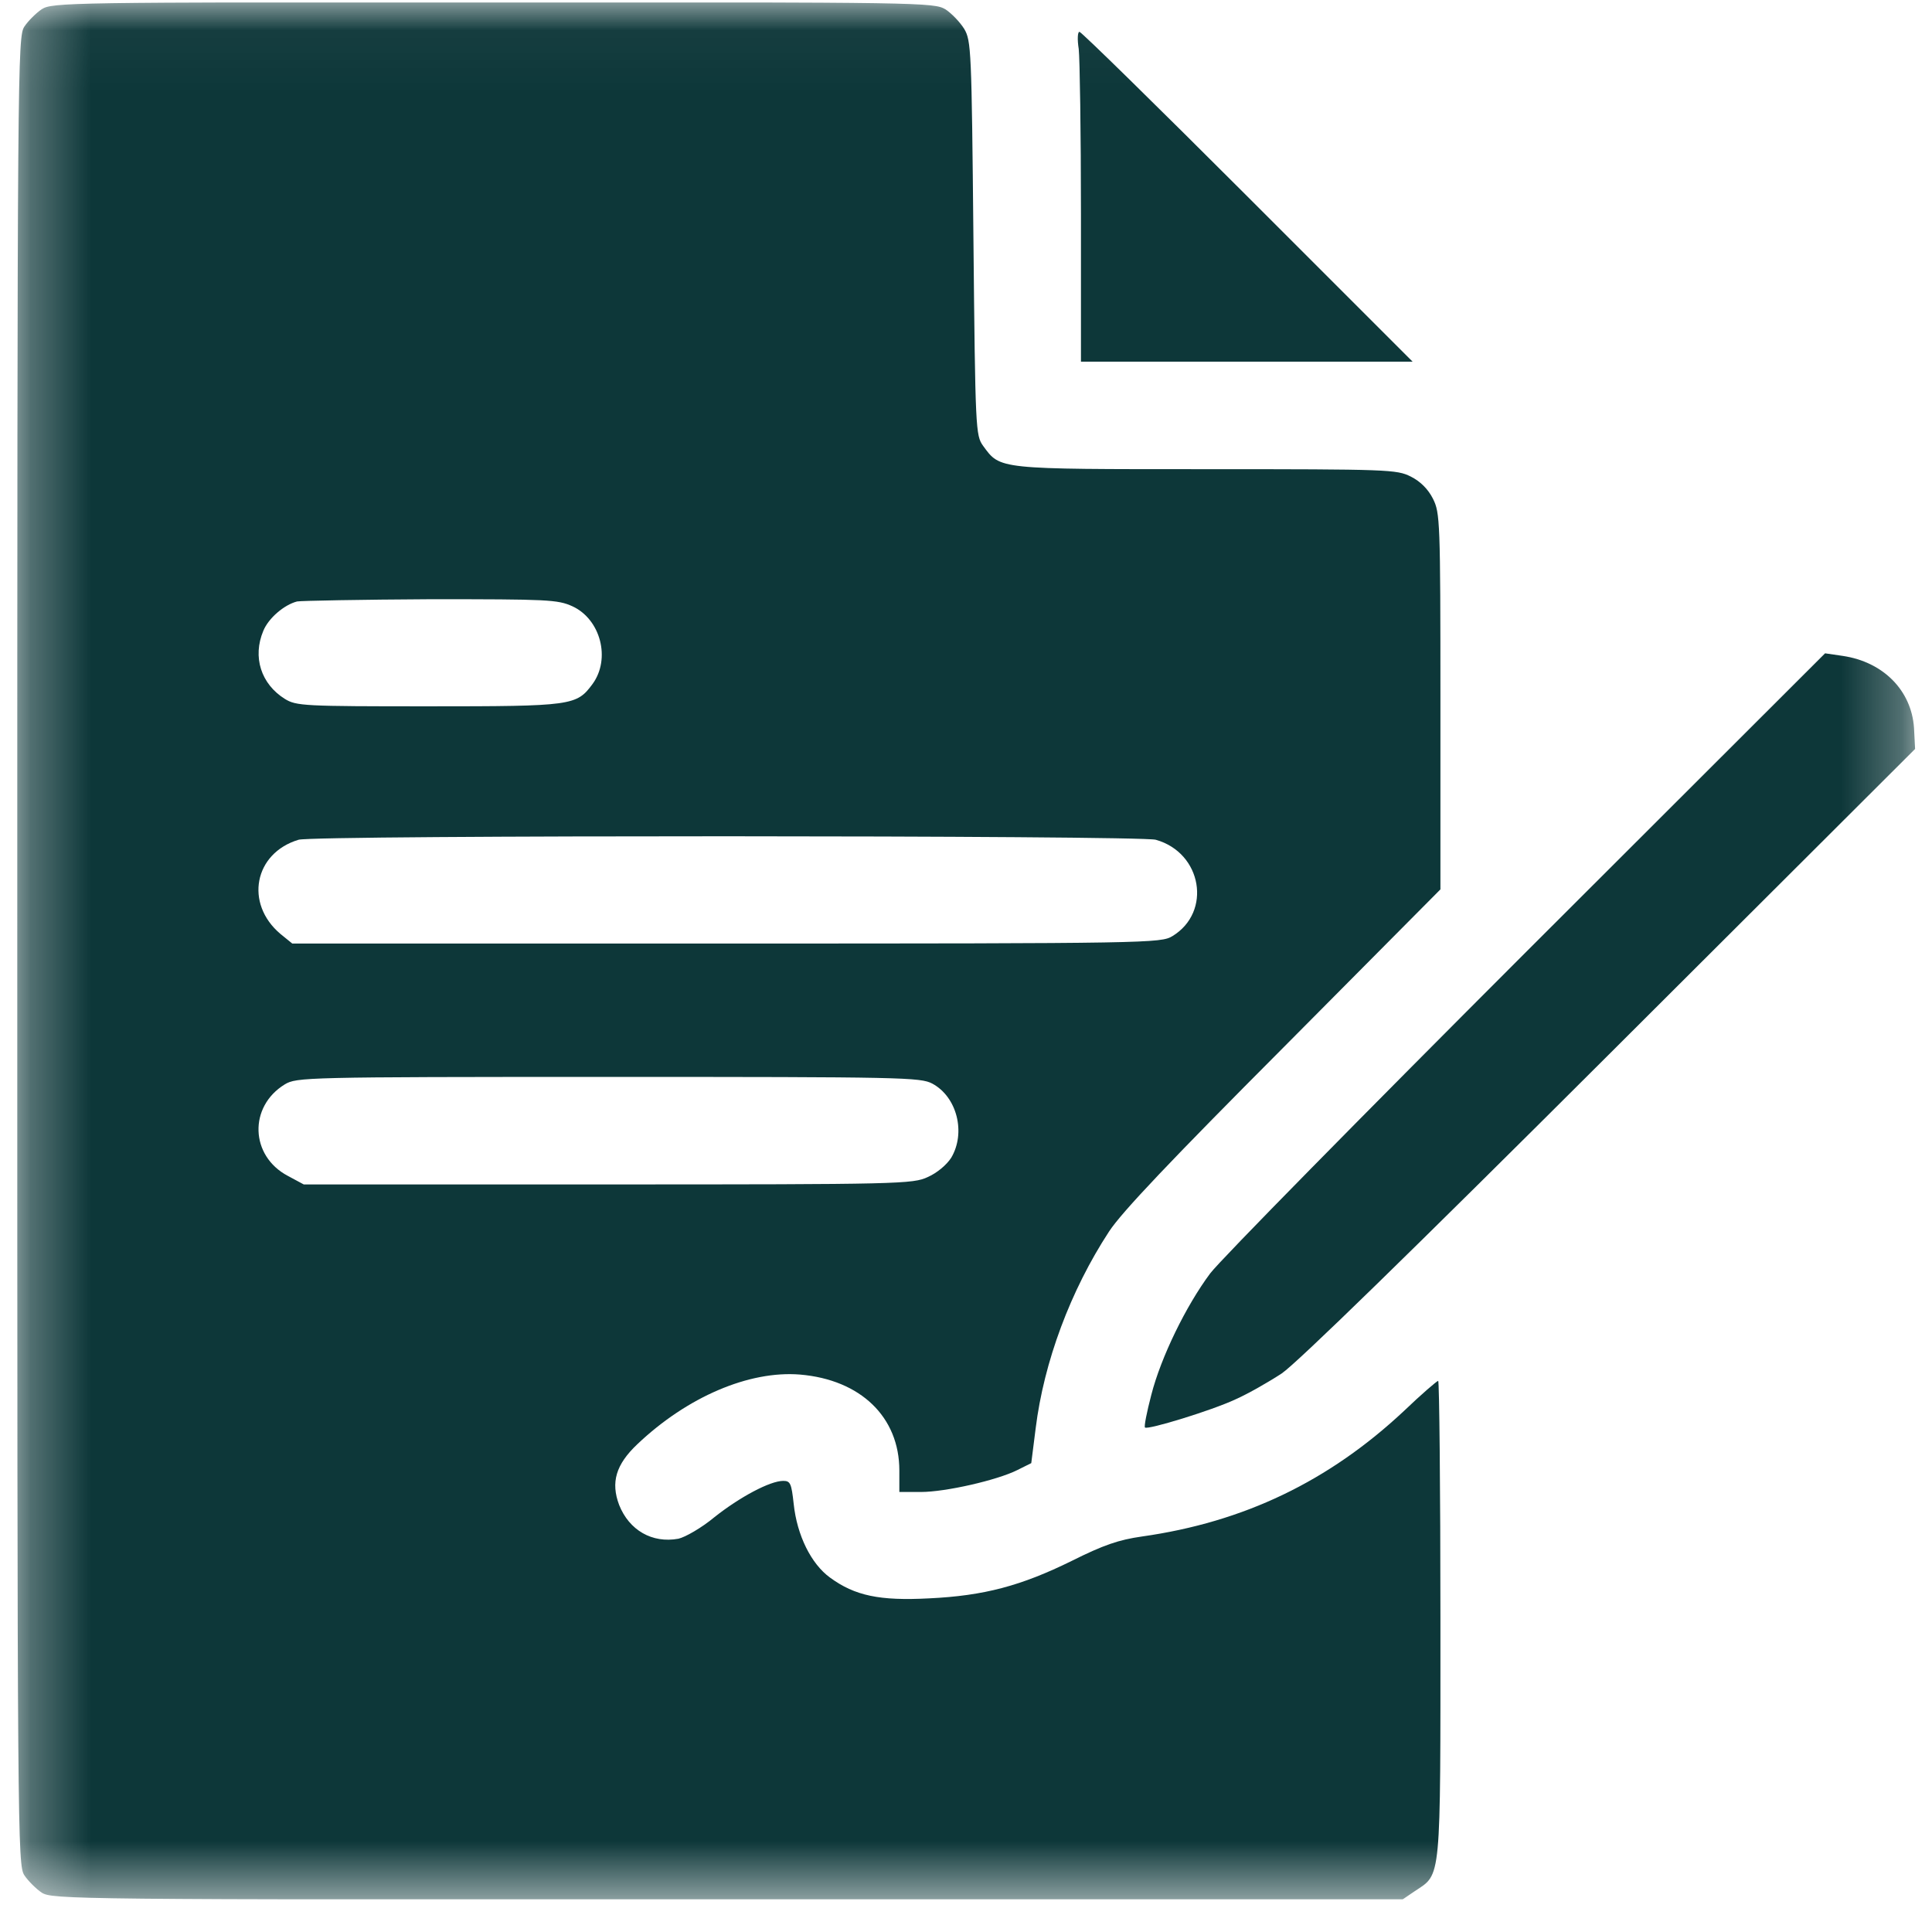 <?xml version="1.0" encoding="UTF-8"?> <svg xmlns="http://www.w3.org/2000/svg" width="32" height="32" viewBox="0 0 32 32" fill="none"><g clip-path="url(#clip0_61_2651)"><g clip-path="url(#clip1_61_2651)"><g clip-path="url(#clip2_61_2651)"><mask id="mask0_61_2651" style="mask-type:luminance" maskUnits="userSpaceOnUse" x="0" y="0" width="32" height="32"><path d="M31.715 0.036H0.286V31.465H31.715V0.036Z" fill="white"></path></mask><g mask="url(#mask0_61_2651)"><path d="M0.691 0.153C0.599 0.214 0.464 0.349 0.403 0.441C0.292 0.613 0.286 1.031 0.286 15.75C0.286 30.47 0.292 30.888 0.403 31.06C0.464 31.152 0.599 31.287 0.691 31.348C0.863 31.459 1.201 31.465 12.047 31.465H23.225L23.434 31.323C23.876 31.029 23.858 31.213 23.858 26.812C23.858 24.645 23.839 22.871 23.821 22.871C23.802 22.871 23.544 23.092 23.256 23.368C22.01 24.535 20.604 25.21 18.916 25.449C18.529 25.504 18.278 25.59 17.75 25.854C16.915 26.265 16.301 26.431 15.387 26.474C14.57 26.517 14.159 26.431 13.748 26.13C13.435 25.903 13.201 25.431 13.146 24.909C13.109 24.571 13.091 24.528 12.974 24.528C12.753 24.528 12.25 24.798 11.832 25.13C11.618 25.308 11.348 25.461 11.237 25.486C10.801 25.566 10.421 25.345 10.255 24.927C10.114 24.553 10.2 24.258 10.556 23.921C11.384 23.135 12.409 22.699 13.25 22.767C14.257 22.852 14.896 23.473 14.896 24.356V24.712H15.252C15.663 24.712 16.516 24.516 16.848 24.35L17.081 24.234L17.154 23.657C17.29 22.558 17.731 21.373 18.37 20.397C18.578 20.078 19.401 19.212 21.261 17.346L23.858 14.731V11.619C23.858 8.618 23.851 8.495 23.735 8.262C23.655 8.102 23.526 7.973 23.366 7.893C23.133 7.777 23.011 7.771 19.978 7.771C16.504 7.771 16.571 7.777 16.283 7.384C16.16 7.212 16.154 7.126 16.123 3.946C16.093 0.822 16.086 0.675 15.97 0.478C15.902 0.368 15.761 0.22 15.657 0.153C15.466 0.042 15.27 0.036 8.168 0.036C1.121 0.036 0.863 0.042 0.691 0.153ZM9.481 10.042C9.948 10.257 10.12 10.913 9.813 11.331C9.549 11.687 9.481 11.699 7.1 11.699C5.031 11.699 4.908 11.693 4.718 11.576C4.325 11.331 4.178 10.883 4.362 10.447C4.448 10.238 4.706 10.017 4.921 9.962C4.988 9.95 5.983 9.931 7.13 9.925C9.076 9.925 9.236 9.931 9.481 10.042ZM19.143 13.909C19.911 14.124 20.076 15.106 19.419 15.505C19.229 15.621 19.045 15.628 12.029 15.628H4.841L4.644 15.468C4.049 14.965 4.209 14.13 4.945 13.909C5.197 13.829 18.873 13.835 19.143 13.909ZM15.442 17.948C15.853 18.169 16 18.764 15.755 19.176C15.681 19.292 15.522 19.427 15.368 19.495C15.123 19.611 14.908 19.618 10.071 19.618H5.031L4.767 19.476C4.141 19.145 4.116 18.328 4.718 17.96C4.914 17.844 5.037 17.837 10.077 17.837C14.957 17.837 15.245 17.844 15.442 17.948Z" fill="#0D3739"></path><path d="M17.867 0.81C17.885 0.969 17.904 2.197 17.904 3.541V5.99H20.647H23.397L20.666 3.259C19.162 1.755 17.91 0.527 17.879 0.527C17.848 0.527 17.842 0.656 17.867 0.81Z" fill="#0D3739"></path><path d="M25.287 15.757C22.574 18.47 20.211 20.87 20.045 21.091C19.646 21.625 19.229 22.478 19.069 23.104C18.995 23.387 18.946 23.632 18.965 23.644C19.008 23.687 20.07 23.362 20.463 23.178C20.671 23.086 21.015 22.889 21.23 22.748C21.482 22.576 23.348 20.759 26.669 17.445L31.72 12.405L31.702 12.055C31.659 11.435 31.192 10.963 30.523 10.864L30.229 10.821L25.287 15.757Z" fill="#0D3739"></path></g></g></g></g><defs><clipPath id="clip0_61_2651"><rect width="32" height="31.42" fill="white" transform="translate(0 0.04)"></rect></clipPath><clipPath id="clip1_61_2651"><rect width="32" height="31.42" fill="white" transform="translate(0 0.04)"></rect></clipPath><clipPath id="clip2_61_2651"><rect width="32" height="31.429" fill="white" transform="translate(0 0.036)"></rect></clipPath></defs></svg> 